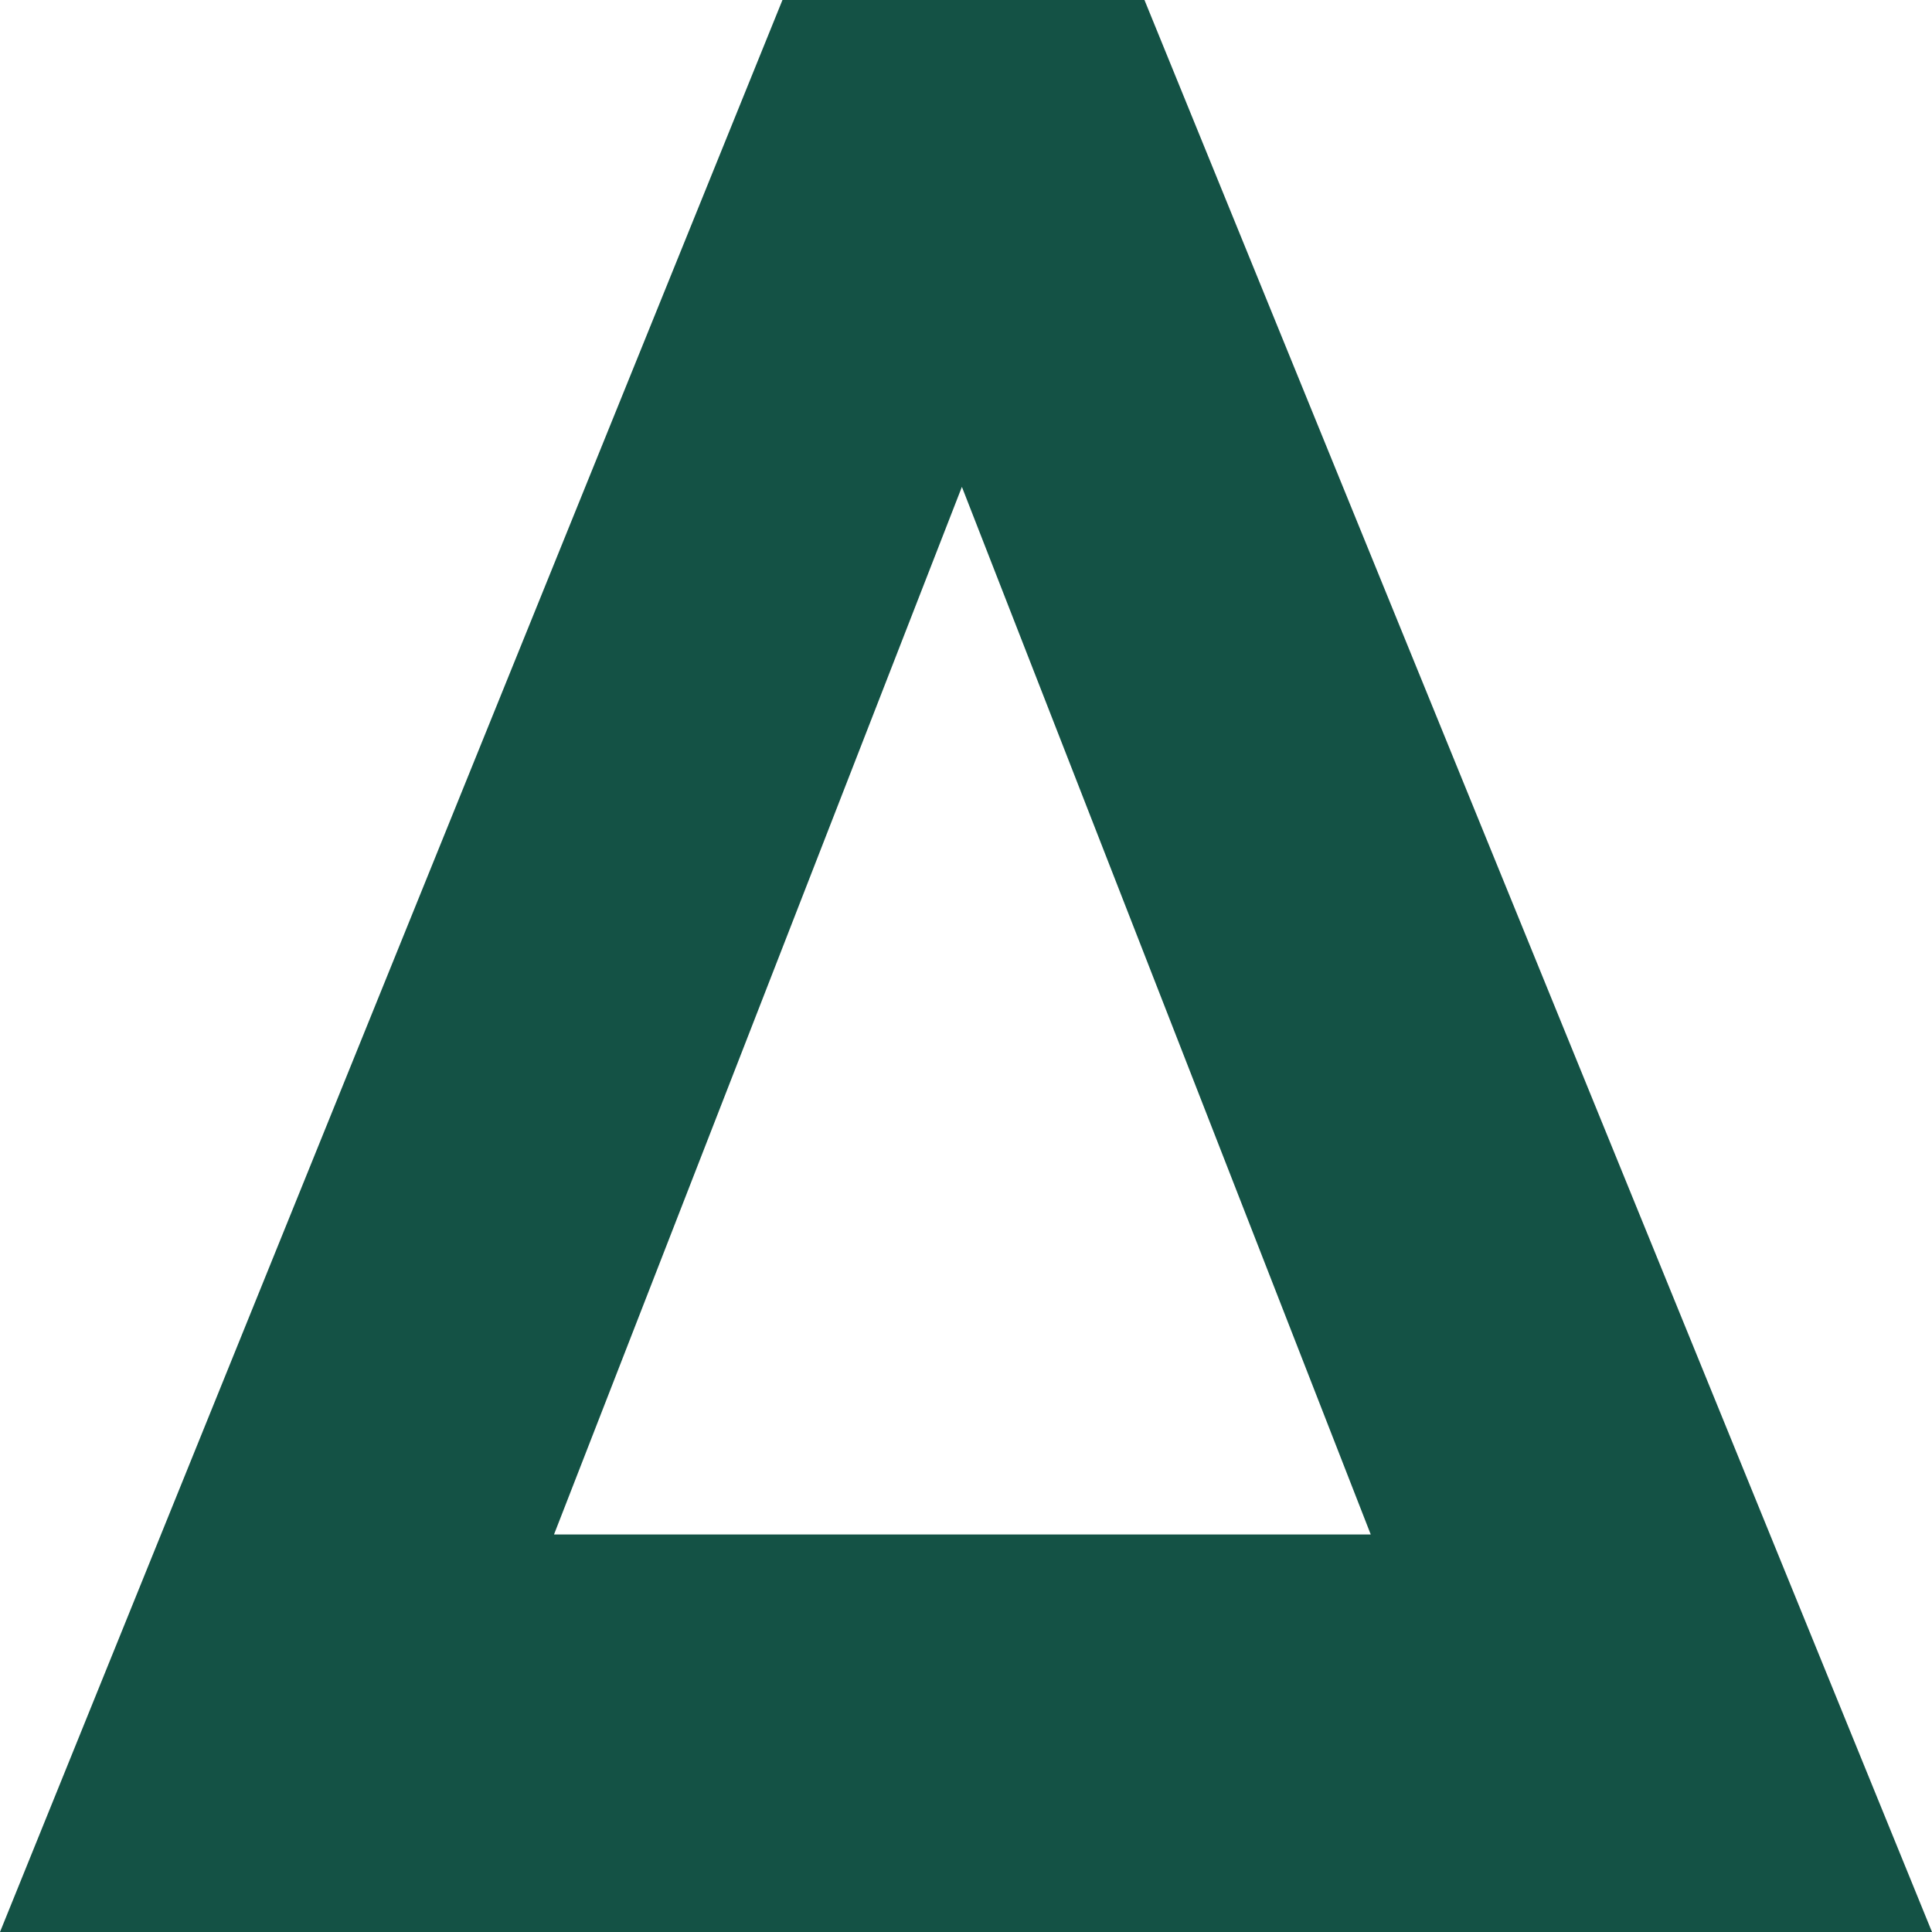 <?xml version="1.0" encoding="UTF-8"?> <svg xmlns="http://www.w3.org/2000/svg" width="8" height="8" viewBox="0 0 8 8" fill="none"><path d="M8 8H0L3.24 0H4.739L8 8ZM3.983 2.016L2.294 6.354H5.676L3.983 2.016Z" fill="#145245"></path></svg> 
